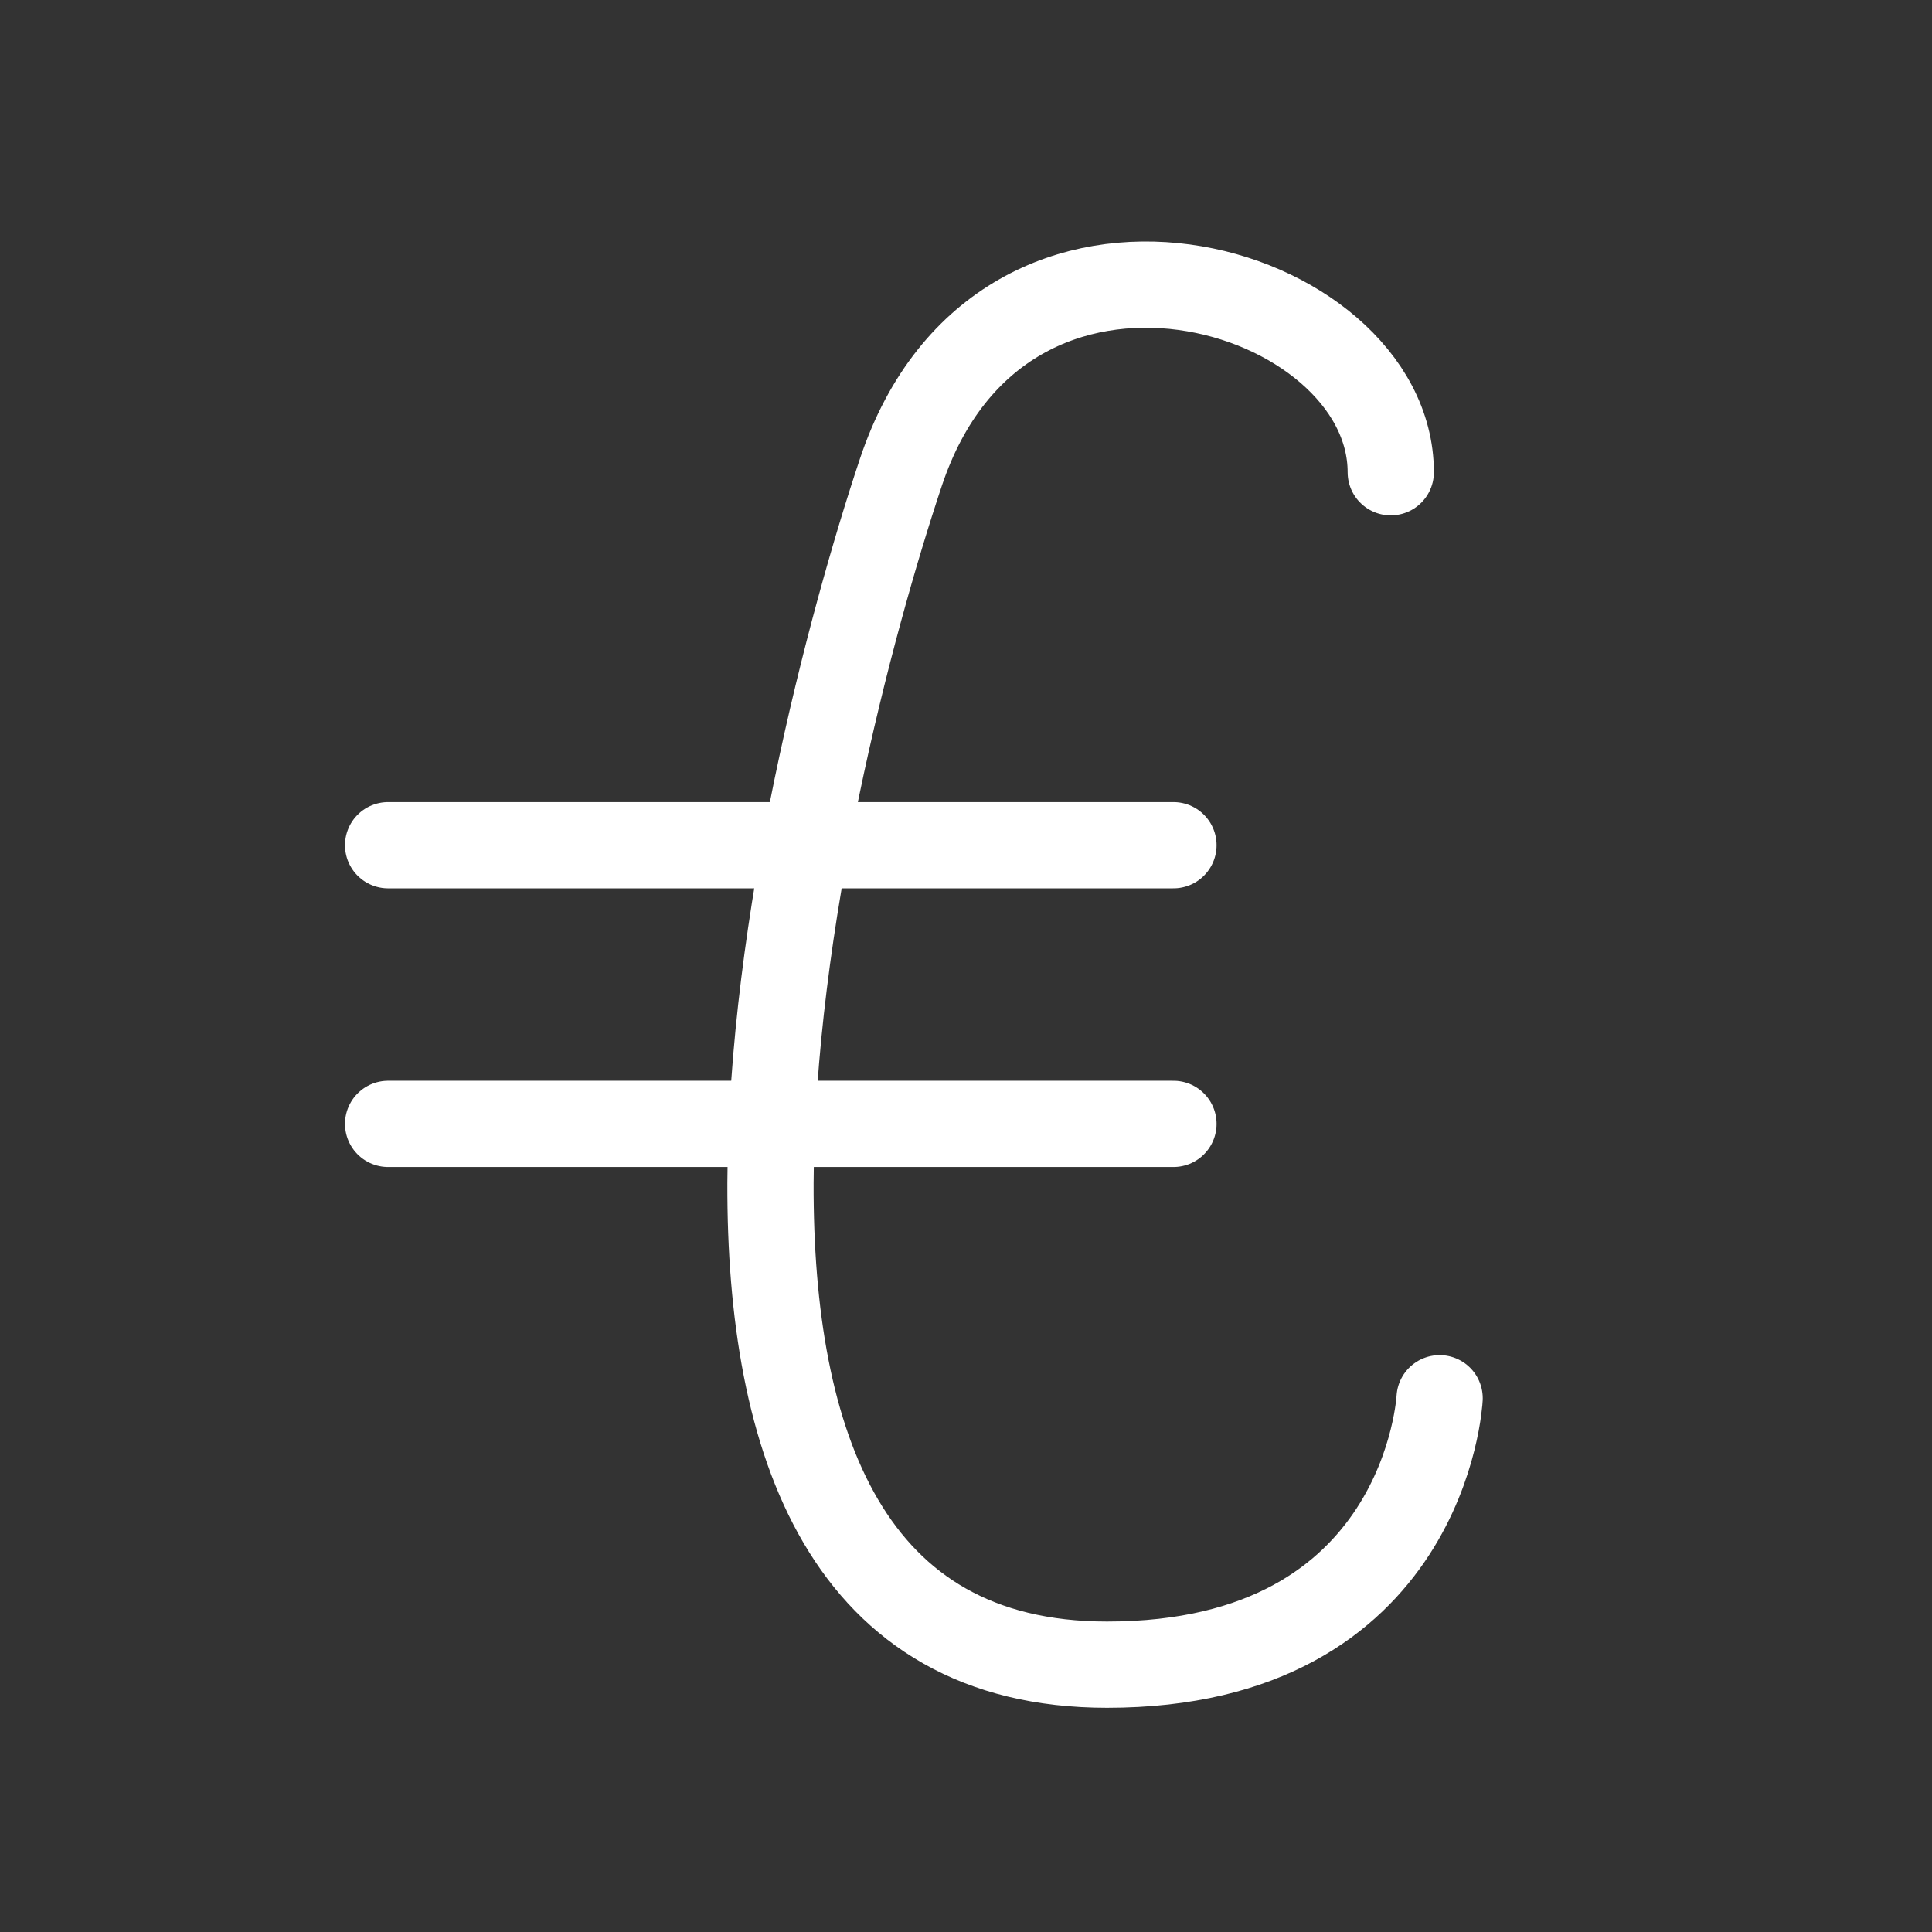 <svg width="56" height="56" viewBox="0 0 56 56" xmlns="http://www.w3.org/2000/svg"><rect x="0" y="0" width="56" height="56" fill="#333333" stroke="none"/><g stroke="#FFF" stroke-width="2.5" fill="none" fill-rule="evenodd" stroke-linecap="round" stroke-linejoin="round"><path d="M40.312 13.688c0-5.435-11.238-8.867-14.199 0-2.96 8.864-9.112 34.563 5.975 34.563 9.252 0 9.64-7.722 9.64-7.722M11.25 24.499h22.763M11.25 32.576h22.763"/></g></svg>

